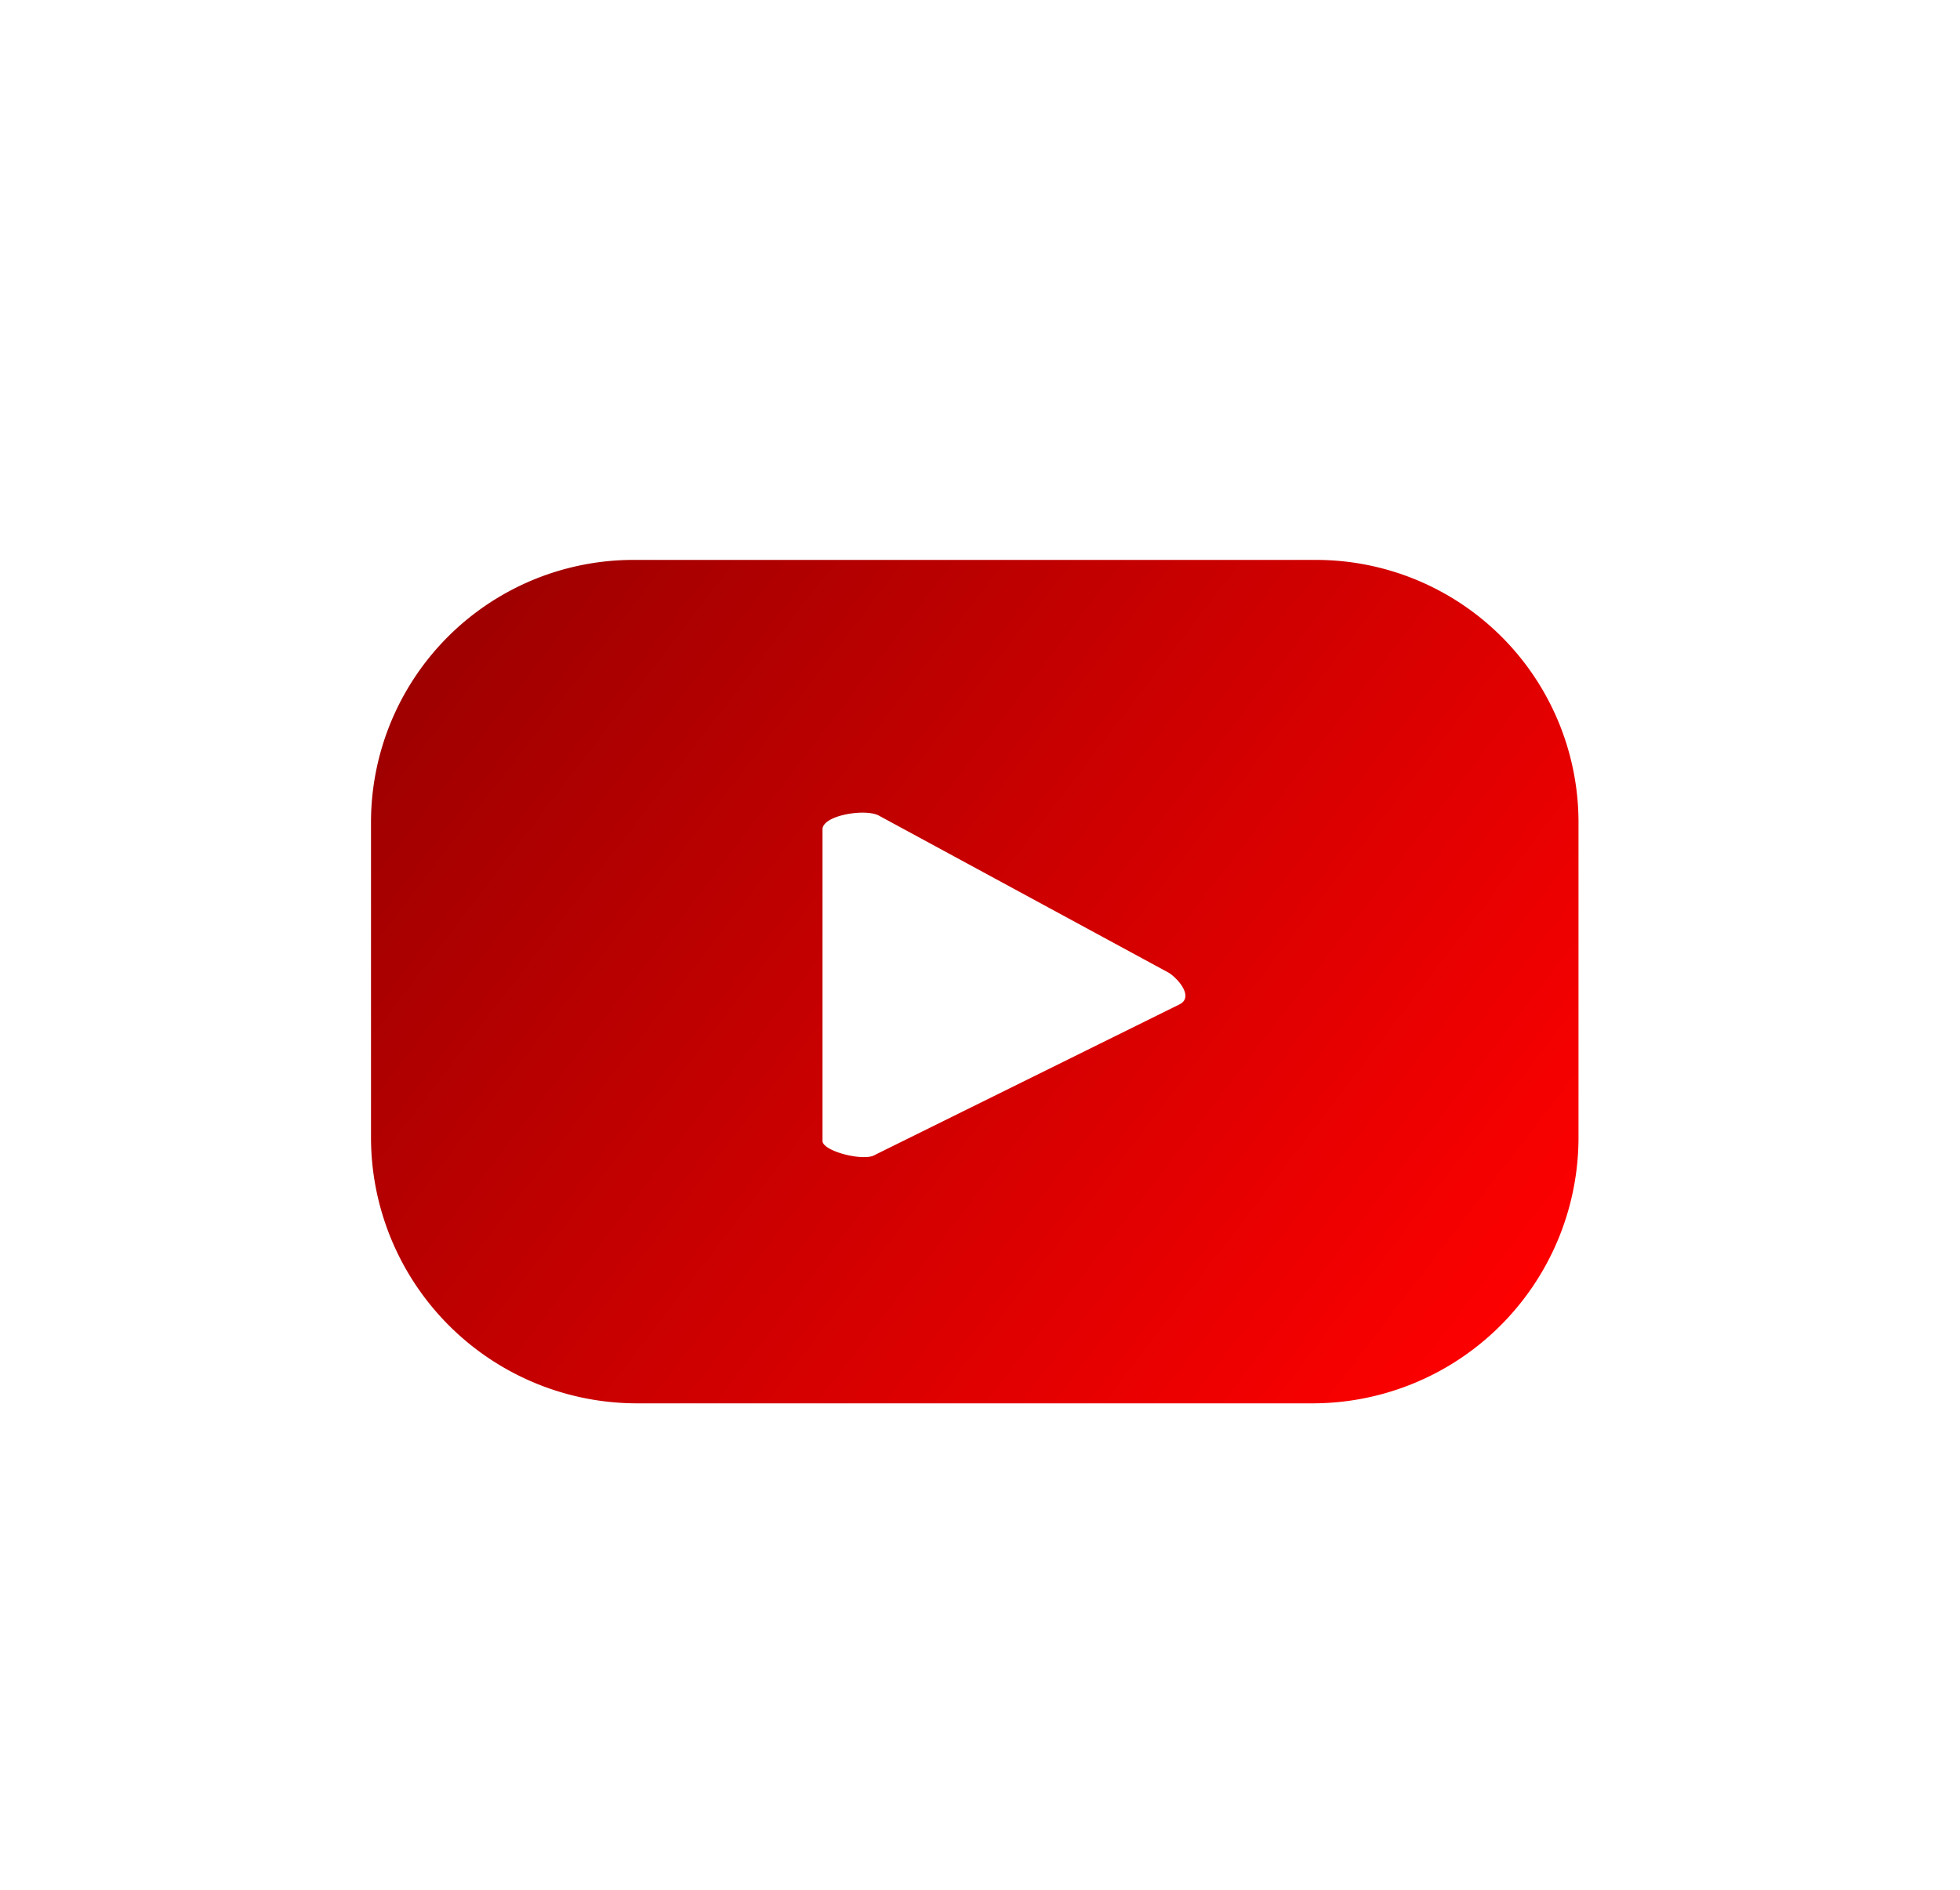 <svg xmlns="http://www.w3.org/2000/svg" xmlns:xlink="http://www.w3.org/1999/xlink" id="Layer_1" data-name="Layer 1" viewBox="0 0 56 54"><defs><style>.cls-1{fill:url(#Degradado_sin_nombre_7);}</style><linearGradient id="Degradado_sin_nombre_7" x1="42.85" y1="39.5" x2="10.89" y2="15.06" gradientUnits="userSpaceOnUse"><stop offset="0" stop-color="red"></stop><stop offset="1" stop-color="#960000"></stop></linearGradient></defs><path class="cls-1" d="M45.1,23.5A7.5,7.5,0,0,0,37.5,16H18.2a7.5,7.5,0,0,0-7.6,7.5v9a7.6,7.6,0,0,0,7.6,7.6H37.5a7.6,7.6,0,0,0,7.6-7.6ZM33.7,28.7,25,33c-.3.2-1.5-.1-1.5-.4V23.7c0-.4,1.2-.6,1.6-.4l8.3,4.5C33.7,28,34.1,28.5,33.7,28.7Z"></path></svg>
